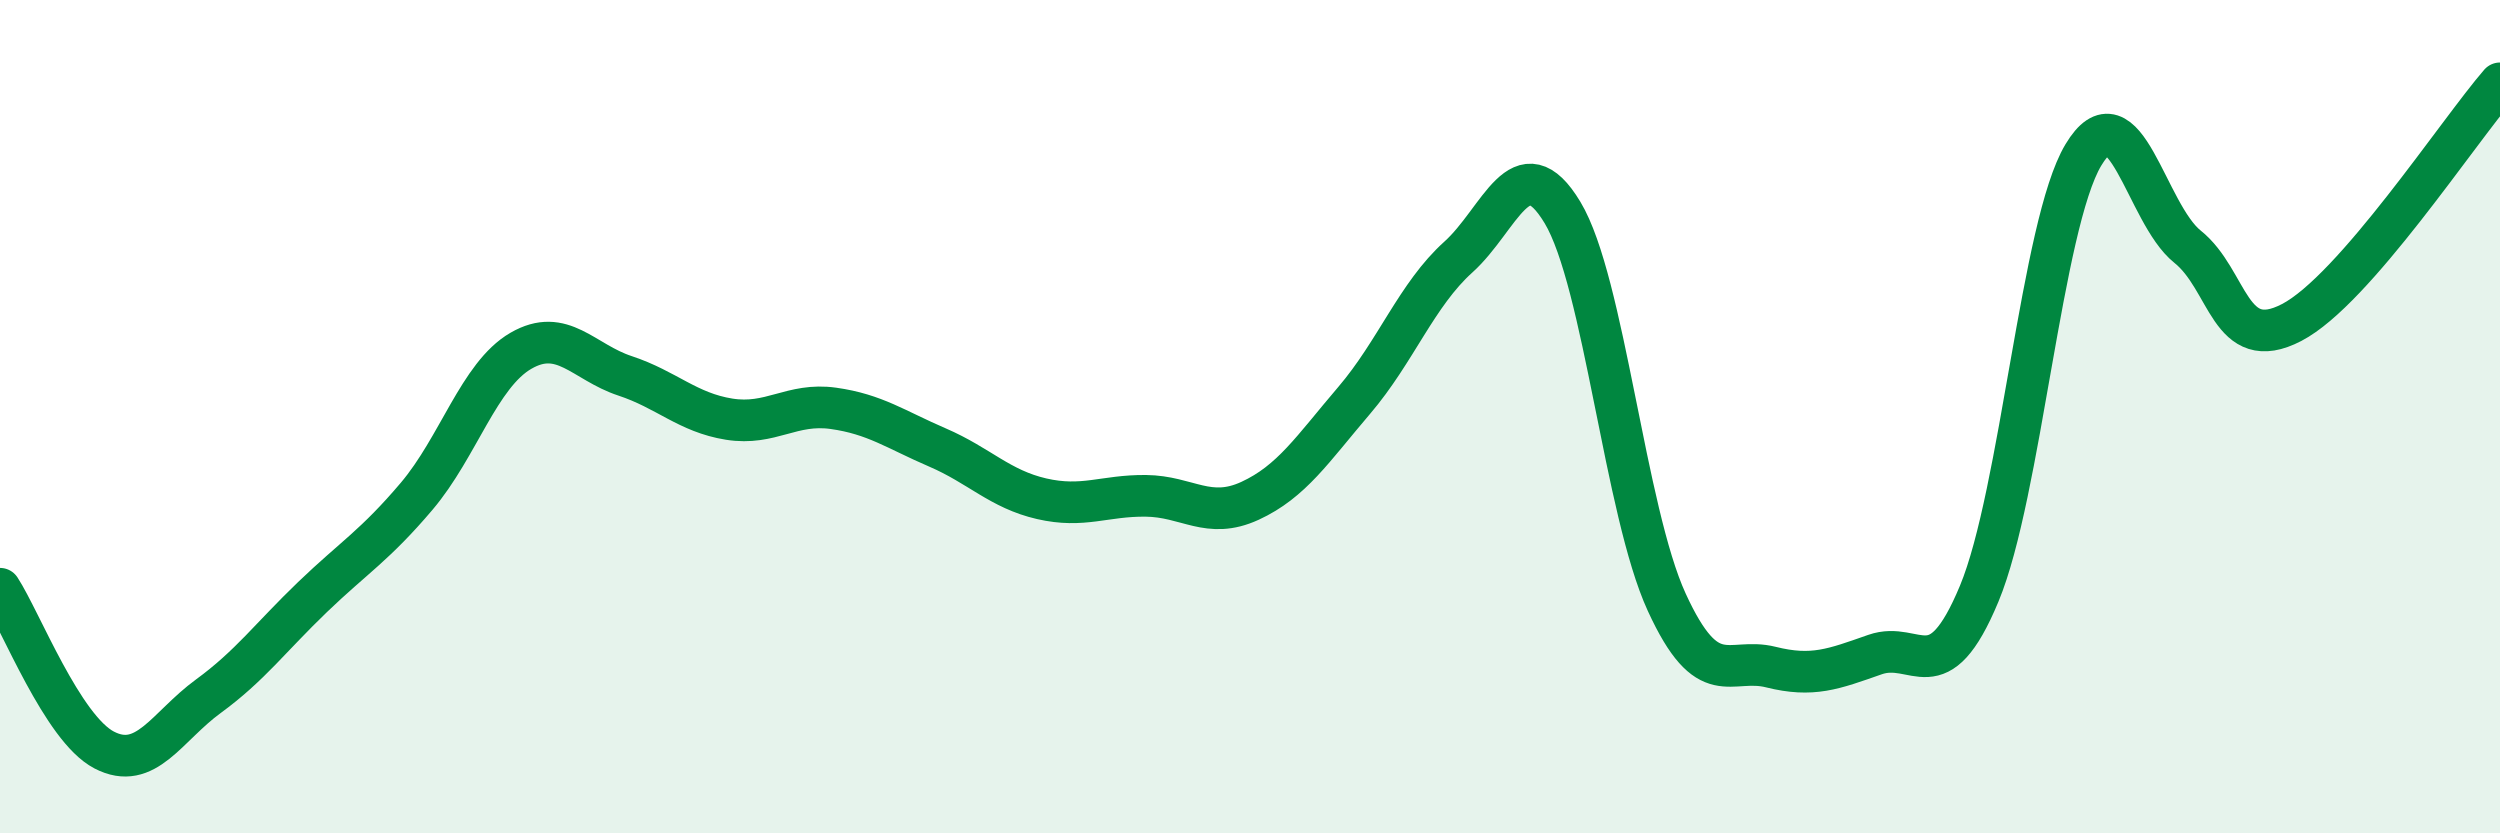 
    <svg width="60" height="20" viewBox="0 0 60 20" xmlns="http://www.w3.org/2000/svg">
      <path
        d="M 0,14.13 C 0.5,14.9 1.5,17.48 2.5,18 C 3.5,18.52 4,17.44 5,16.71 C 6,15.98 6.5,15.29 7.5,14.33 C 8.5,13.37 9,13.09 10,11.91 C 11,10.73 11.5,9 12.5,8.42 C 13.5,7.84 14,8.69 15,9.02 C 16,9.35 16.5,9.9 17.5,10.06 C 18.5,10.22 19,9.66 20,9.8 C 21,9.94 21.5,10.31 22.5,10.74 C 23.5,11.17 24,11.74 25,11.97 C 26,12.2 26.5,11.89 27.5,11.9 C 28.5,11.91 29,12.48 30,12.02 C 31,11.56 31.5,10.78 32.5,9.61 C 33.5,8.44 34,7.07 35,6.17 C 36,5.27 36.5,3.44 37.5,5.1 C 38.5,6.76 39,12.27 40,14.45 C 41,16.63 41.5,15.76 42.5,16.01 C 43.5,16.26 44,16.06 45,15.71 C 46,15.36 46.5,16.65 47.5,14.25 C 48.5,11.85 49,5.39 50,3.72 C 51,2.05 51.5,5.12 52.5,5.92 C 53.5,6.72 53.5,8.52 55,7.74 C 56.5,6.96 59,3.15 60,2L60 20L0 20Z"
        fill="#008740"
        opacity="0.1"
        stroke-linecap="round"
        stroke-linejoin="round"
      />
      <path
        d="M 0,14.13 C 0.5,14.9 1.5,17.48 2.5,18 C 3.5,18.52 4,17.44 5,16.71 C 6,15.98 6.5,15.29 7.5,14.33 C 8.5,13.37 9,13.09 10,11.91 C 11,10.73 11.5,9 12.5,8.42 C 13.5,7.84 14,8.69 15,9.02 C 16,9.35 16.5,9.9 17.5,10.06 C 18.5,10.22 19,9.66 20,9.8 C 21,9.94 21.5,10.31 22.5,10.74 C 23.5,11.17 24,11.74 25,11.97 C 26,12.2 26.5,11.89 27.5,11.9 C 28.5,11.91 29,12.48 30,12.02 C 31,11.56 31.5,10.78 32.5,9.61 C 33.5,8.44 34,7.07 35,6.17 C 36,5.27 36.5,3.44 37.5,5.1 C 38.5,6.76 39,12.27 40,14.45 C 41,16.63 41.5,15.76 42.5,16.01 C 43.5,16.26 44,16.06 45,15.71 C 46,15.36 46.5,16.65 47.5,14.25 C 48.5,11.85 49,5.39 50,3.72 C 51,2.05 51.5,5.12 52.5,5.92 C 53.5,6.72 53.5,8.52 55,7.74 C 56.5,6.96 59,3.15 60,2"
        stroke="#008740"
        stroke-width="1"
        fill="none"
        stroke-linecap="round"
        stroke-linejoin="round"
      />
    </svg>
  
